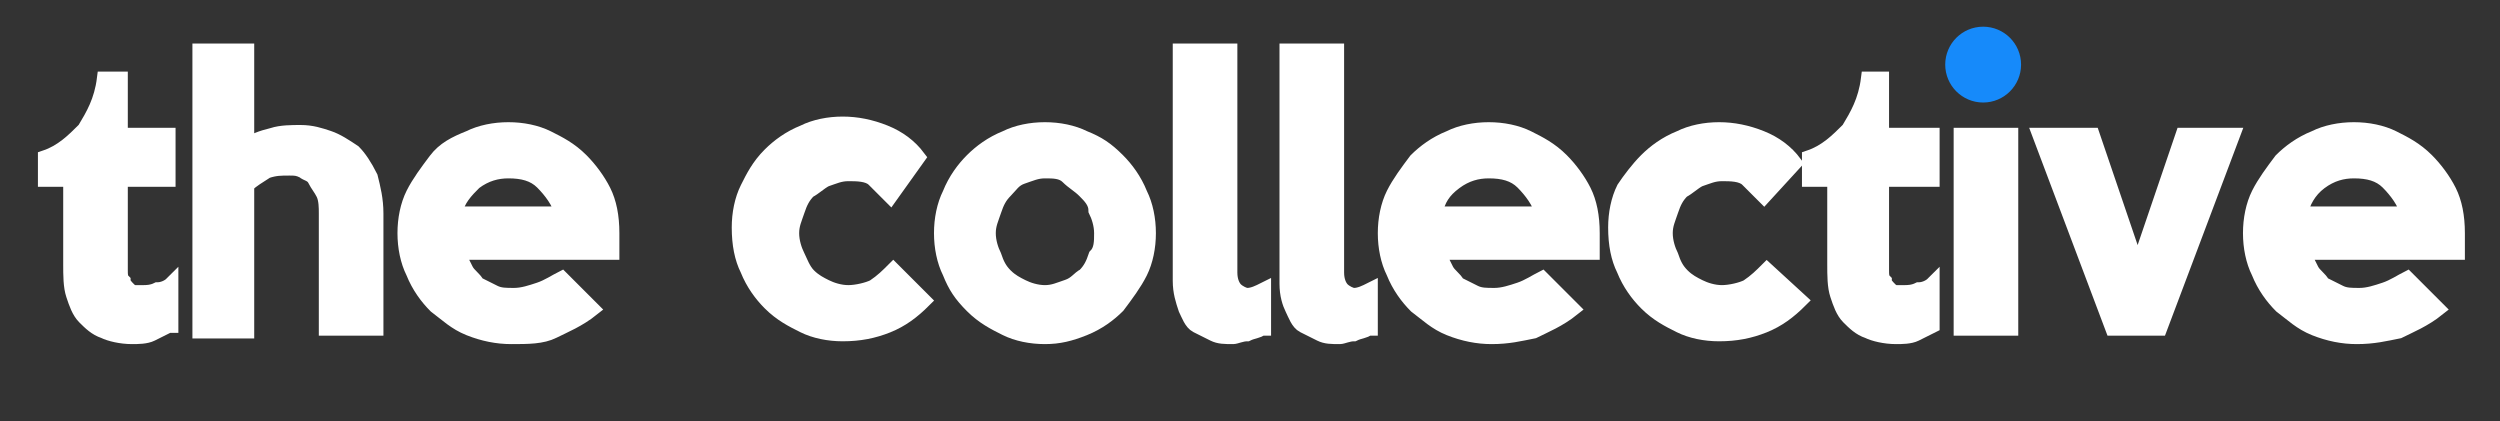 <?xml version="1.0" encoding="UTF-8"?>
<svg xmlns="http://www.w3.org/2000/svg" width="89" height="15" viewBox="0 0 89 15" fill="none">
  <rect x="0" y="0" width="89" height="15" fill="#333333" stroke="none"/>
  <path d="M6 11.6C5.8 11.7 5.6 11.8 5.4 11.9C5.2 12 4.9 12 4.7 12C4.3 12 3.9 11.9 3.7 11.8C3.4 11.7 3.2 11.5 3 11.3C2.8 11.1 2.7 10.8 2.6 10.5C2.5 10.2 2.5 9.8 2.5 9.4V6.4H1.6V5.6C2.2 5.4 2.6 5 3 4.6C3.3 4.1 3.6 3.6 3.7 2.8H4.3V4.8H6V6.4H4.3V9.6C4.3 9.8 4.3 9.9 4.4 10C4.4 10.1 4.5 10.2 4.6 10.3C4.7 10.4 4.8 10.4 4.8 10.4C4.9 10.4 5 10.4 5.1 10.4C5.2 10.4 5.4 10.4 5.6 10.3C5.8 10.3 6 10.2 6.1 10.1V11.6H6Z" fill="white" stroke="white" stroke-width="0.5"></path>
  <path d="M13.3 11.7H11.6V7.6C11.6 7.4 11.6 7.1 11.5 6.9C11.4 6.7 11.3 6.6 11.2 6.4C11.1 6.2 10.9 6.2 10.8 6.1C10.6 6 10.5 6 10.3 6C10 6 9.8 6 9.5 6.1C9.2 6.3 9 6.4 8.8 6.6V11.8H7.1V1.8H8.8V5.2C9 5 9.3 4.9 9.7 4.8C10 4.7 10.4 4.7 10.7 4.7C11.1 4.7 11.4 4.8 11.7 4.9C12 5 12.3 5.2 12.6 5.4C12.8 5.6 13 5.9 13.2 6.3C13.3 6.7 13.4 7.1 13.4 7.6V11.7H13.3Z" fill="white" stroke="white" stroke-width="0.5"></path>
  <path d="M21.8 8.3C21.8 8.4 21.8 8.5 21.8 8.6C21.8 8.7 21.8 8.8 21.8 9H16.3C16.4 9.2 16.5 9.4 16.6 9.6C16.7 9.8 16.9 9.9 17 10.1C17.2 10.2 17.4 10.3 17.6 10.4C17.8 10.5 18 10.5 18.3 10.5C18.6 10.5 18.9 10.4 19.2 10.3C19.5 10.2 19.8 10 20 9.9L21.1 11C20.6 11.4 20.1 11.6 19.7 11.8C19.3 12 18.8 12 18.2 12C17.7 12 17.2 11.9 16.7 11.7C16.2 11.5 15.9 11.2 15.5 10.9C15.2 10.6 14.9 10.2 14.7 9.7C14.5 9.3 14.4 8.8 14.4 8.3C14.4 7.8 14.5 7.3 14.7 6.9C14.9 6.5 15.2 6.1 15.5 5.7C15.8 5.3 16.2 5.1 16.7 4.9C17.1 4.7 17.6 4.6 18.1 4.6C18.6 4.6 19.1 4.7 19.5 4.9C19.9 5.1 20.3 5.3 20.7 5.7C21 6 21.3 6.4 21.5 6.8C21.7 7.2 21.8 7.7 21.8 8.3ZM20 7.6C19.9 7.2 19.6 6.8 19.3 6.5C19 6.2 18.6 6.1 18.1 6.1C17.7 6.1 17.3 6.2 16.9 6.5C16.6 6.8 16.3 7.1 16.2 7.6H20Z" fill="white" stroke="white" stroke-width="0.5"></path>
  <path d="M32.9 10.7C32.5 11.1 32.1 11.4 31.6 11.6C31.1 11.8 30.6 11.9 30 11.9C29.5 11.9 29 11.8 28.6 11.6C28.2 11.4 27.8 11.2 27.4 10.8C27.1 10.5 26.8 10.1 26.6 9.6C26.4 9.2 26.3 8.7 26.3 8.1C26.3 7.6 26.4 7.1 26.6 6.7C26.8 6.3 27 5.9 27.4 5.5C27.7 5.2 28.1 4.9 28.6 4.7C29 4.5 29.5 4.4 30 4.4C30.5 4.4 31 4.5 31.5 4.7C32 4.9 32.4 5.2 32.7 5.6L31.7 7C31.5 6.8 31.3 6.6 31.1 6.4C30.9 6.2 30.5 6.2 30.2 6.2C29.9 6.2 29.7 6.3 29.4 6.4C29.2 6.5 29 6.7 28.8 6.8C28.6 7 28.5 7.2 28.4 7.5C28.3 7.8 28.2 8 28.2 8.3C28.2 8.6 28.3 8.9 28.4 9.1C28.5 9.3 28.6 9.6 28.8 9.8C29 10 29.2 10.1 29.4 10.2C29.6 10.3 29.9 10.4 30.2 10.4C30.5 10.4 30.9 10.3 31.1 10.2C31.4 10 31.6 9.8 31.8 9.6L32.9 10.7Z" fill="white" stroke="white" stroke-width="0.5"></path>
  <path d="M40.9 8.3C40.9 8.8 40.8 9.3 40.6 9.7C40.4 10.1 40.1 10.5 39.8 10.9C39.5 11.2 39.1 11.5 38.6 11.7C38.1 11.9 37.7 12 37.2 12C36.7 12 36.2 11.9 35.8 11.7C35.4 11.5 35 11.3 34.6 10.9C34.2 10.5 34 10.2 33.8 9.7C33.6 9.3 33.5 8.8 33.5 8.3C33.5 7.8 33.6 7.3 33.8 6.9C34 6.4 34.3 6 34.6 5.7C34.9 5.4 35.3 5.1 35.8 4.9C36.2 4.7 36.7 4.6 37.2 4.6C37.7 4.6 38.2 4.7 38.6 4.9C39.1 5.1 39.4 5.3 39.8 5.7C40.1 6 40.4 6.4 40.6 6.9C40.8 7.3 40.9 7.8 40.9 8.3ZM39.2 8.3C39.2 8 39.1 7.7 39 7.5C39 7.2 38.8 7 38.6 6.8C38.4 6.6 38.2 6.5 38 6.3C37.8 6.1 37.5 6.1 37.2 6.1C36.9 6.1 36.7 6.2 36.4 6.3C36.1 6.4 36 6.6 35.8 6.8C35.6 7 35.5 7.2 35.4 7.5C35.3 7.8 35.2 8 35.2 8.3C35.2 8.6 35.3 8.9 35.4 9.1C35.5 9.4 35.6 9.6 35.8 9.8C36 10 36.2 10.1 36.4 10.2C36.6 10.3 36.9 10.4 37.2 10.4C37.5 10.4 37.7 10.3 38 10.2C38.3 10.1 38.4 9.9 38.6 9.8C38.8 9.6 38.9 9.4 39 9.1C39.2 8.9 39.2 8.6 39.2 8.3Z" fill="white" stroke="white" stroke-width="0.5"></path>
  <path d="M44.9 11.7C44.8 11.8 44.6 11.8 44.4 11.9C44.2 11.9 44 12 43.9 12C43.6 12 43.4 12 43.2 11.9C43 11.8 42.8 11.7 42.6 11.6C42.4 11.5 42.3 11.2 42.2 11C42.1 10.7 42 10.4 42 10V1.8H43.8V9.7C43.8 10 43.9 10.2 44 10.3C44.1 10.4 44.3 10.5 44.4 10.5C44.6 10.5 44.8 10.4 45 10.3V11.7H44.9Z" fill="white" stroke="white" stroke-width="0.5"></path>
  <path d="M48.7 11.7C48.6 11.8 48.4 11.8 48.2 11.9C48 11.9 47.8 12 47.7 12C47.4 12 47.2 12 47 11.9C46.8 11.8 46.6 11.7 46.4 11.6C46.2 11.5 46.1 11.2 46 11C45.9 10.8 45.8 10.5 45.8 10.1V1.8H47.6V9.7C47.6 10 47.7 10.2 47.8 10.3C47.9 10.4 48.1 10.5 48.2 10.5C48.4 10.5 48.6 10.4 48.8 10.3V11.7H48.7Z" fill="white" stroke="white" stroke-width="0.5"></path>
  <path d="M56.7 8.3C56.7 8.4 56.7 8.5 56.7 8.6C56.7 8.7 56.7 8.8 56.7 9H51.2C51.3 9.2 51.4 9.4 51.5 9.6C51.6 9.8 51.8 9.9 51.9 10.1C52.1 10.2 52.3 10.3 52.5 10.4C52.7 10.5 52.9 10.5 53.2 10.5C53.5 10.5 53.8 10.4 54.1 10.3C54.4 10.2 54.7 10 54.9 9.9L56 11C55.5 11.4 55 11.6 54.6 11.8C54.1 11.9 53.7 12 53.1 12C52.6 12 52.1 11.9 51.6 11.7C51.1 11.5 50.8 11.2 50.4 10.9C50.1 10.6 49.8 10.2 49.6 9.7C49.4 9.3 49.3 8.8 49.3 8.3C49.3 7.8 49.4 7.3 49.6 6.9C49.8 6.5 50.1 6.1 50.4 5.7C50.7 5.4 51.1 5.1 51.6 4.9C52 4.7 52.5 4.6 53 4.6C53.5 4.6 54 4.7 54.4 4.9C54.8 5.1 55.2 5.3 55.6 5.7C55.9 6 56.2 6.4 56.4 6.8C56.6 7.2 56.7 7.7 56.7 8.3ZM54.9 7.6C54.8 7.2 54.5 6.8 54.2 6.5C53.9 6.2 53.5 6.1 53 6.1C52.6 6.1 52.2 6.2 51.8 6.5C51.4 6.8 51.2 7.1 51.1 7.6H54.9Z" fill="white" stroke="white" stroke-width="0.5"></path>
  <path d="M64.1 10.7C63.7 11.1 63.3 11.4 62.8 11.6C62.3 11.8 61.8 11.9 61.2 11.9C60.7 11.9 60.2 11.8 59.8 11.6C59.4 11.4 59 11.2 58.6 10.8C58.3 10.5 58 10.1 57.8 9.6C57.6 9.2 57.5 8.7 57.5 8.1C57.5 7.6 57.6 7.1 57.8 6.7C58 6.4 58.3 6 58.6 5.7C58.9 5.4 59.3 5.1 59.8 4.9C60.2 4.7 60.7 4.6 61.2 4.6C61.7 4.6 62.2 4.7 62.7 4.9C63.2 5.1 63.6 5.4 63.9 5.8L62.8 7C62.6 6.8 62.4 6.6 62.2 6.4C62 6.2 61.6 6.2 61.3 6.2C61 6.2 60.8 6.3 60.5 6.4C60.3 6.5 60.1 6.7 59.9 6.8C59.7 7 59.6 7.2 59.5 7.5C59.4 7.8 59.3 8 59.3 8.3C59.3 8.6 59.4 8.9 59.5 9.1C59.6 9.4 59.7 9.6 59.9 9.8C60.1 10 60.3 10.1 60.5 10.2C60.7 10.3 61 10.4 61.3 10.4C61.6 10.4 62 10.3 62.2 10.2C62.5 10 62.7 9.8 62.9 9.6L64.1 10.7Z" fill="white" stroke="white" stroke-width="0.5"></path>
  <path d="M68.8 11.6C68.6 11.7 68.4 11.8 68.2 11.9C68 12 67.7 12 67.5 12C67.1 12 66.7 11.9 66.5 11.8C66.2 11.7 66 11.5 65.8 11.3C65.6 11.1 65.5 10.8 65.4 10.5C65.3 10.2 65.3 9.8 65.3 9.4V6.4H64.4V5.6C65 5.4 65.4 5 65.8 4.6C66.1 4.1 66.4 3.6 66.5 2.8H67V4.8H68.8V6.4H67V9.6C67 9.8 67 9.9 67.1 10C67.1 10.1 67.2 10.2 67.3 10.3C67.4 10.4 67.5 10.4 67.5 10.4C67.6 10.4 67.7 10.4 67.8 10.4C67.9 10.4 68.1 10.4 68.3 10.3C68.5 10.3 68.7 10.2 68.8 10.1V11.6Z" fill="white" stroke="white" stroke-width="0.5"></path>
  <path d="M71.6 11.7H69.8V4.8H71.6V11.7Z" fill="white" stroke="white" stroke-width="0.5"></path>
  <path d="M79.5 4.8L76.9 11.7H75.2L72.6 4.8H74.5L76.1 9.5L77.7 4.8H79.5Z" fill="white" stroke="white" stroke-width="0.5"></path>
  <path d="M87.5 8.3C87.5 8.4 87.5 8.5 87.5 8.6C87.5 8.7 87.5 8.8 87.5 9H82C82.1 9.2 82.2 9.4 82.3 9.6C82.4 9.8 82.6 9.9 82.7 10.1C82.9 10.2 83.1 10.3 83.3 10.4C83.5 10.5 83.7 10.5 84 10.5C84.3 10.5 84.6 10.4 84.9 10.3C85.2 10.2 85.5 10 85.7 9.9L86.8 11C86.3 11.4 85.8 11.6 85.4 11.8C84.9 11.9 84.5 12 83.9 12C83.4 12 82.9 11.9 82.4 11.7C81.9 11.5 81.6 11.2 81.2 10.9C80.9 10.6 80.6 10.2 80.4 9.7C80.2 9.3 80.1 8.8 80.1 8.3C80.1 7.8 80.2 7.3 80.4 6.9C80.6 6.5 80.9 6.1 81.2 5.7C81.5 5.4 81.9 5.1 82.4 4.9C82.8 4.7 83.3 4.6 83.8 4.6C84.3 4.6 84.8 4.7 85.2 4.9C85.6 5.1 86 5.3 86.4 5.7C86.7 6 87 6.4 87.2 6.8C87.4 7.2 87.5 7.7 87.5 8.3ZM85.7 7.6C85.6 7.2 85.3 6.8 85 6.5C84.7 6.2 84.3 6.1 83.8 6.1C83.4 6.1 83 6.2 82.6 6.5C82.2 6.8 82 7.2 81.9 7.6H85.7Z" fill="white" stroke="white" stroke-width="0.5"></path>
  <path d="M70.6 3.4C71.207 3.4 71.7 2.907 71.7 2.3C71.7 1.692 71.207 1.2 70.6 1.2C69.993 1.2 69.5 1.692 69.5 2.3C69.5 2.907 69.993 3.4 70.6 3.4Z" fill="#168AFA" stroke="#168AFA" stroke-width="0.5" stroke-miterlimit="10"></path>
</svg>
